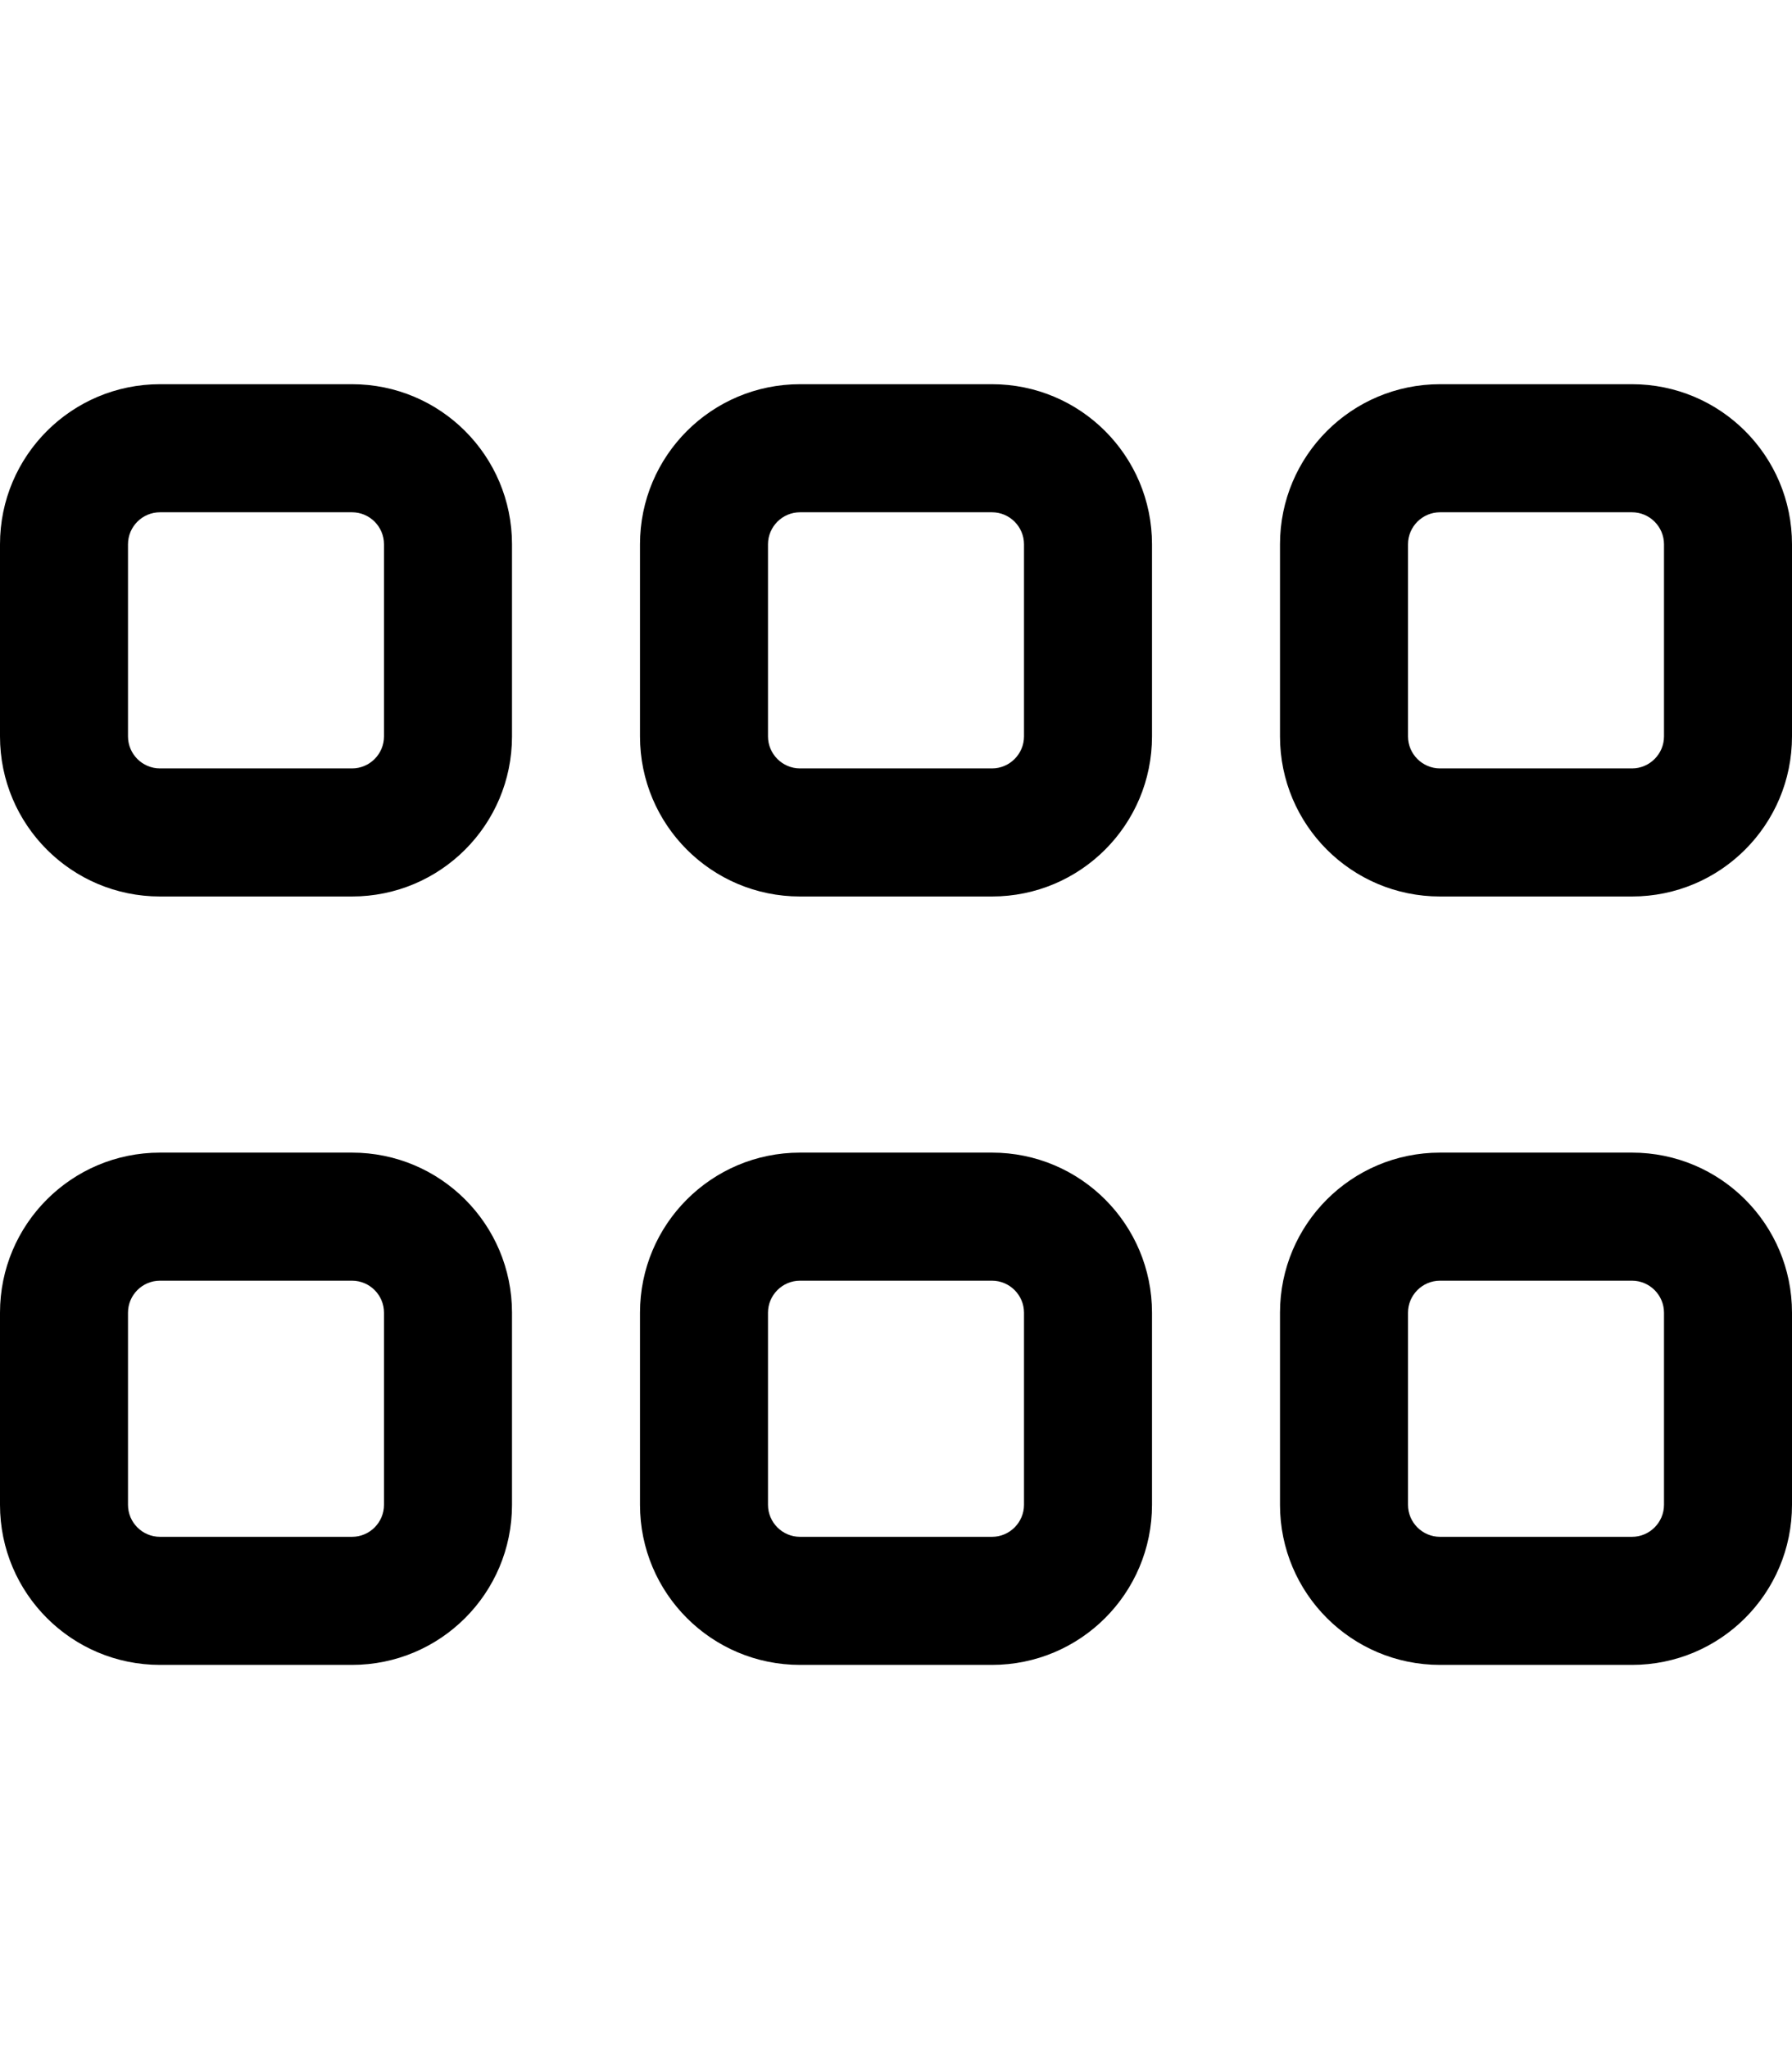<svg xmlns="http://www.w3.org/2000/svg" viewBox="0 0 448 512"><!--! Font Awesome Pro 6.2.0 by @fontawesome - https://fontawesome.com License - https://fontawesome.com/license (Commercial License) Copyright 2022 Fonticons, Inc. --><path d="M448 376C448 398.1 430.1 416 408 416H360C337.9 416 320 398.1 320 376V328C320 305.9 337.9 288 360 288H408C430.1 288 448 305.9 448 328V376zM416 376V328C416 323.6 412.4 320 408 320H360C355.6 320 352 323.6 352 328V376C352 380.4 355.6 384 360 384H408C412.4 384 416 380.4 416 376zM448 184C448 206.1 430.1 224 408 224H360C337.9 224 320 206.1 320 184V136C320 113.9 337.9 96 360 96H408C430.1 96 448 113.9 448 136V184zM416 184V136C416 131.6 412.4 128 408 128H360C355.6 128 352 131.6 352 136V184C352 188.4 355.6 192 360 192H408C412.4 192 416 188.4 416 184zM200 416C177.9 416 160 398.1 160 376V328C160 305.9 177.9 288 200 288H248C270.1 288 288 305.9 288 328V376C288 398.1 270.1 416 248 416H200zM200 384H248C252.4 384 256 380.4 256 376V328C256 323.6 252.4 320 248 320H200C195.6 320 192 323.6 192 328V376C192 380.4 195.6 384 200 384zM288 184C288 206.1 270.1 224 248 224H200C177.9 224 160 206.1 160 184V136C160 113.9 177.9 96 200 96H248C270.1 96 288 113.9 288 136V184zM256 184V136C256 131.6 252.4 128 248 128H200C195.6 128 192 131.6 192 136V184C192 188.4 195.6 192 200 192H248C252.4 192 256 188.4 256 184zM40 416C17.91 416 0 398.1 0 376V328C0 305.9 17.91 288 40 288H88C110.1 288 128 305.9 128 328V376C128 398.1 110.1 416 88 416H40zM40 384H88C92.42 384 96 380.4 96 376V328C96 323.6 92.42 320 88 320H40C35.58 320 32 323.6 32 328V376C32 380.4 35.58 384 40 384zM128 184C128 206.1 110.1 224 88 224H40C17.91 224 0 206.1 0 184V136C0 113.9 17.91 96 40 96H88C110.1 96 128 113.9 128 136V184zM96 184V136C96 131.6 92.42 128 88 128H40C35.58 128 32 131.6 32 136V184C32 188.4 35.58 192 40 192H88C92.42 192 96 188.4 96 184z"/></svg>